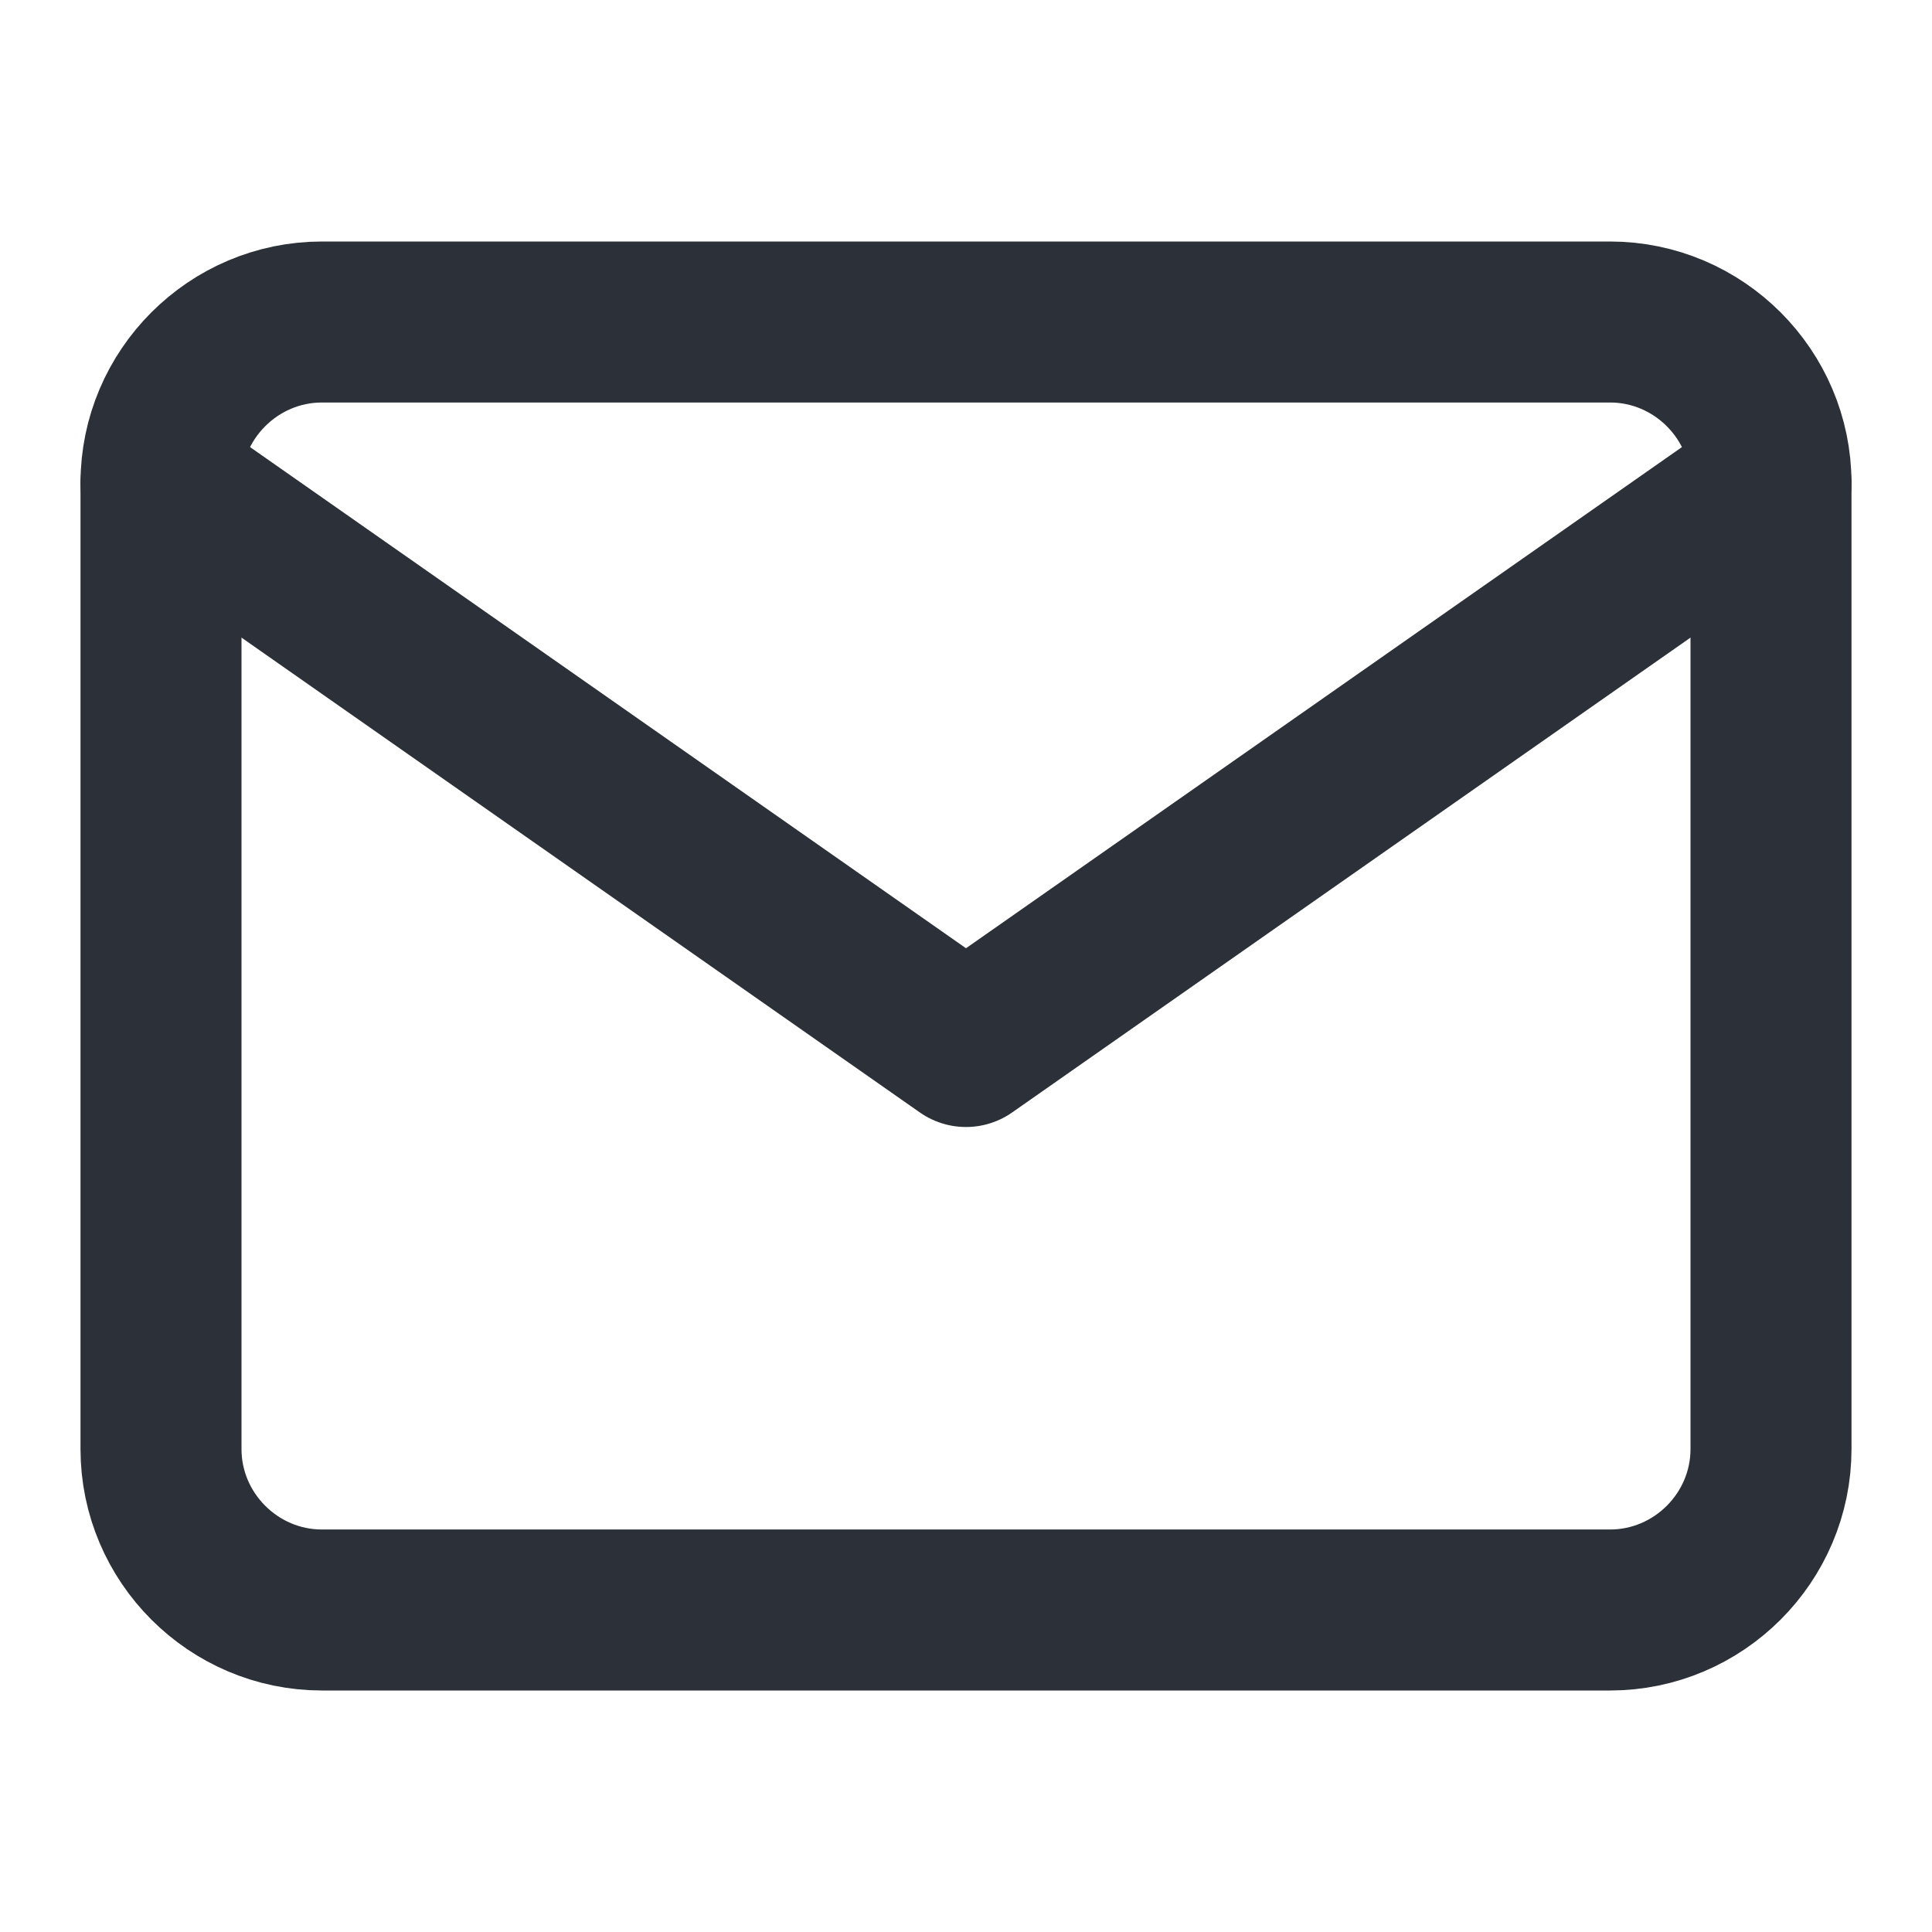 <svg width="24" height="24" viewBox="0 0 24 24" fill="none" xmlns="http://www.w3.org/2000/svg">
<path d="M4 4H20C21.1 4 22 4.9 22 6V18C22 19.1 21.1 20 20 20H4C2.9 20 2 19.1 2 18V6C2 4.9 2.9 4 4 4Z" stroke="#2C3038" stroke-width="2" stroke-linecap="round" stroke-linejoin="round"/>
<path d="M22 6L12 13L2 6" stroke="#2C3038" stroke-width="2" stroke-linecap="round" stroke-linejoin="round"/>
</svg>
